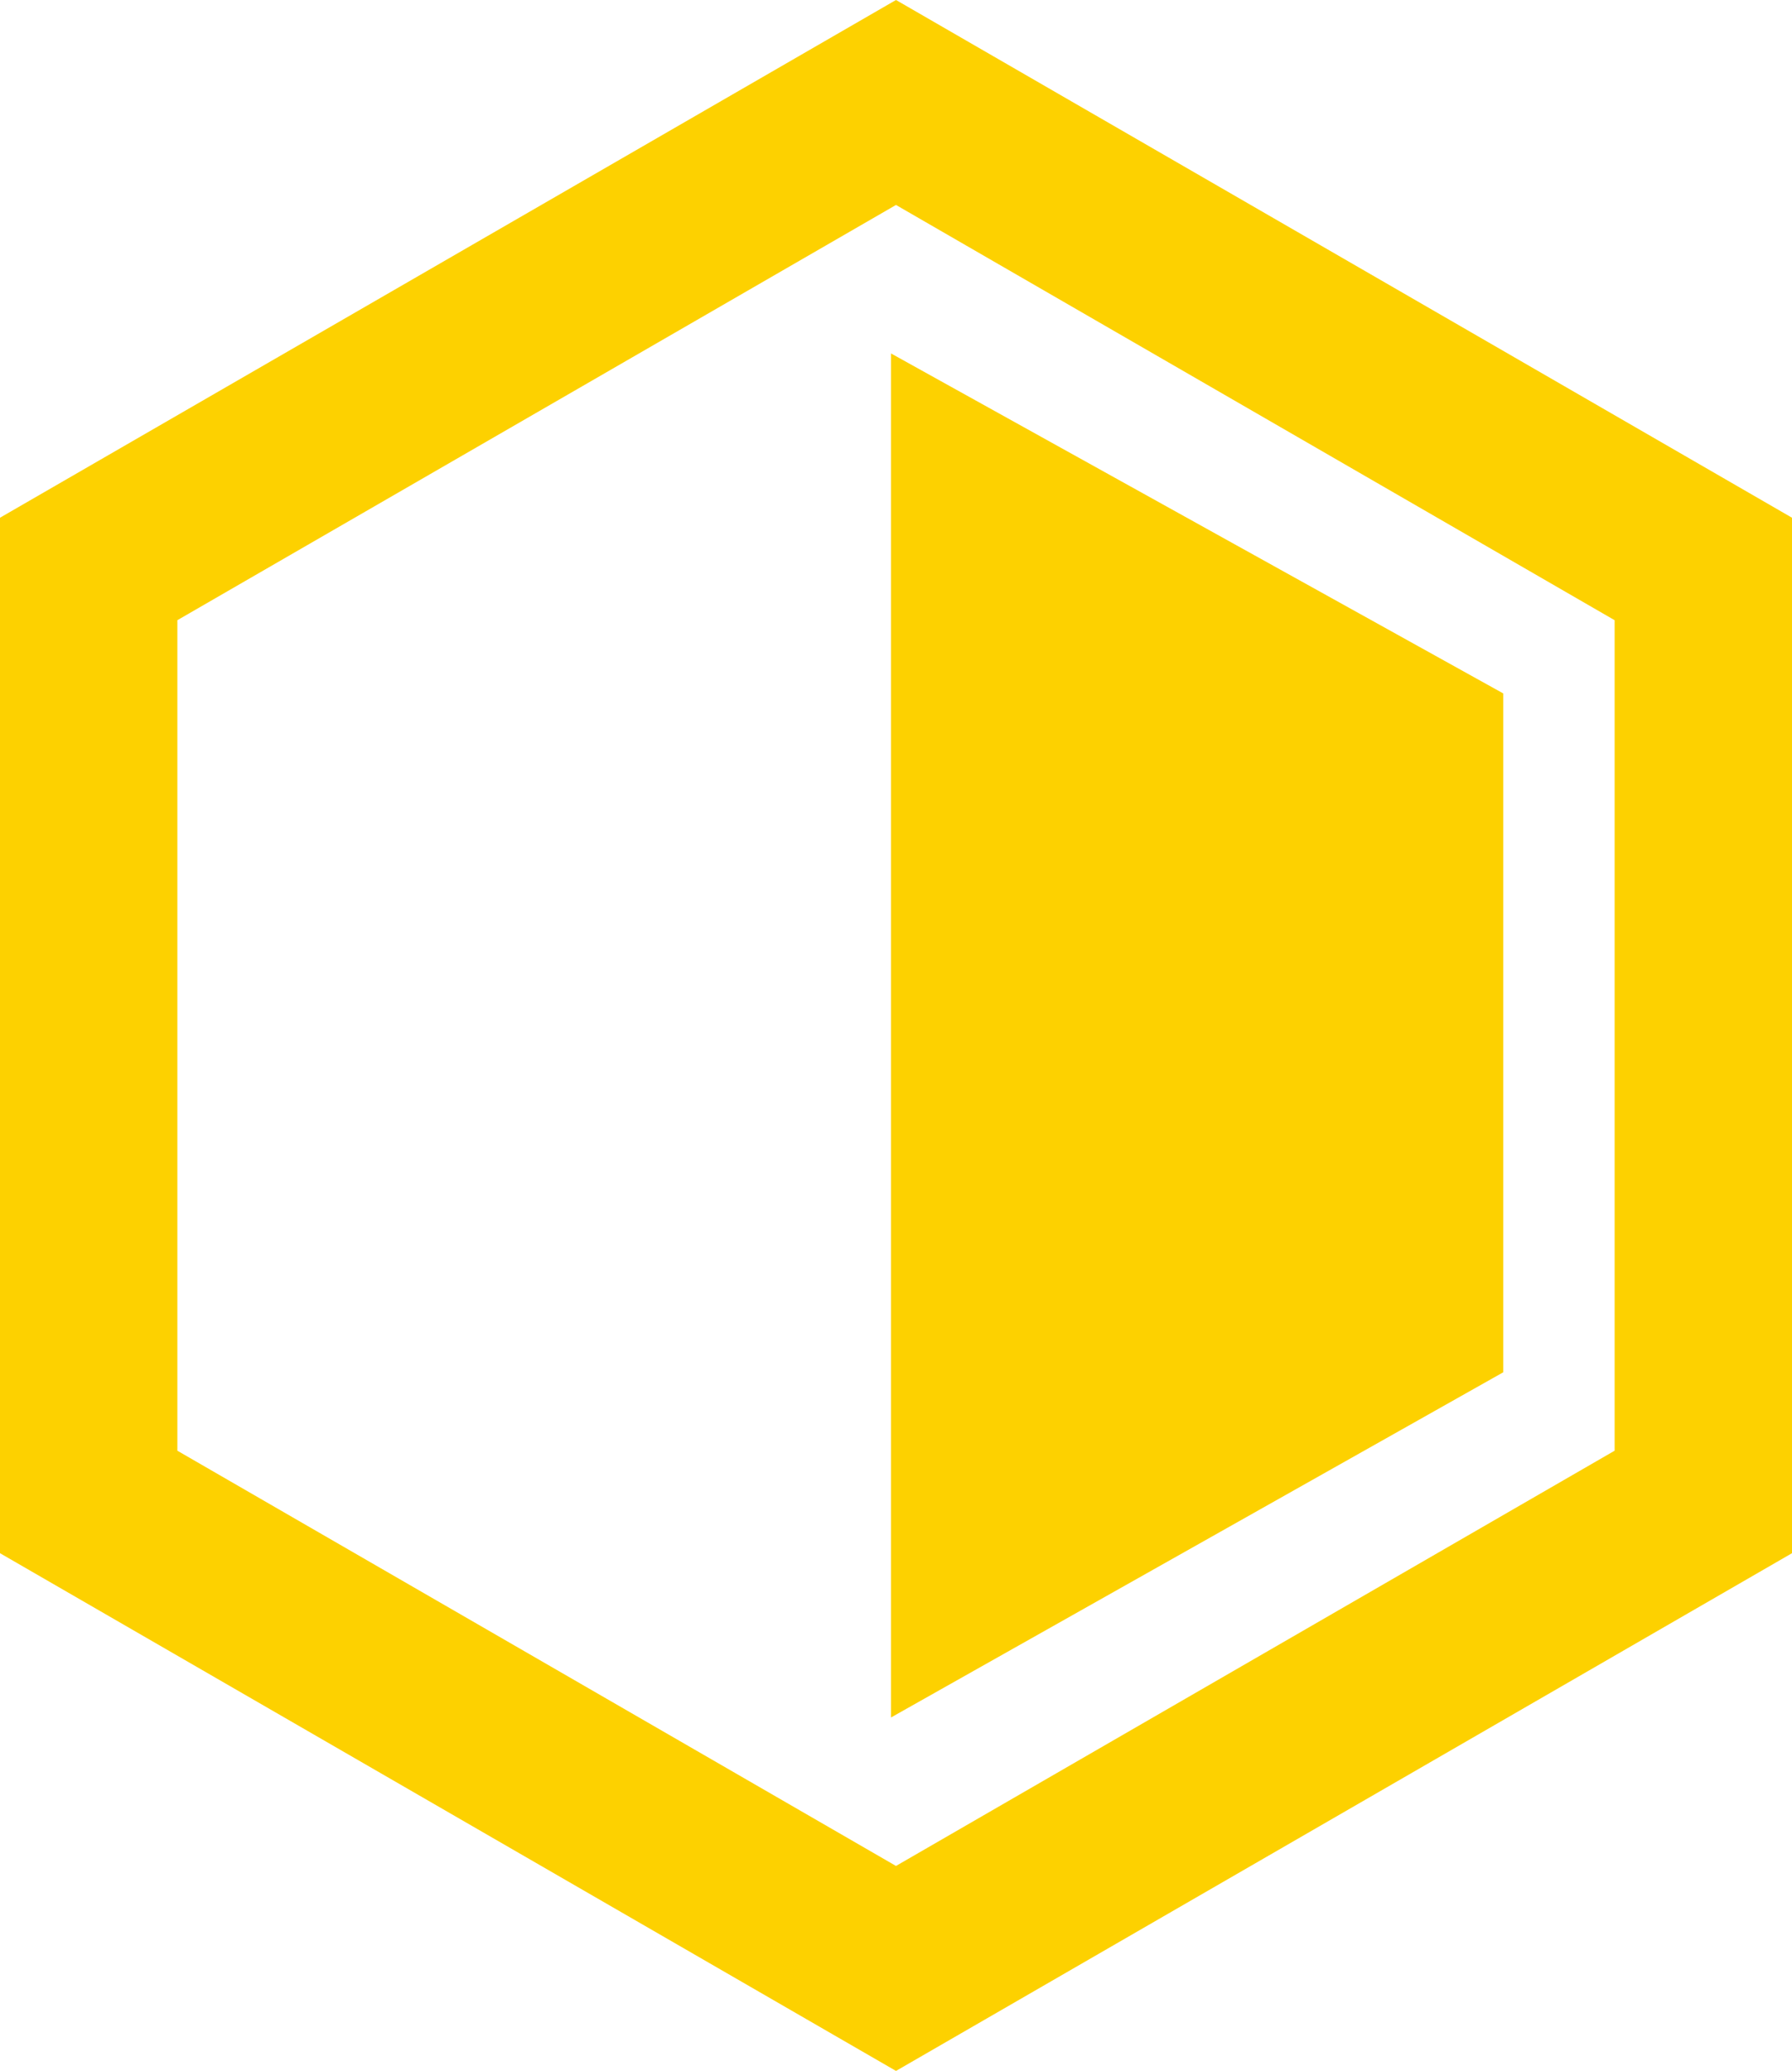 <svg xmlns="http://www.w3.org/2000/svg" xmlns:xlink="http://www.w3.org/1999/xlink" width="360" height="416"><path fill="#FDD100" d="M180 0L305.499 72.51L360 104L360 312L180 416L0 312L0 104L180 0ZM179.998 41.172L35.631 124.583L35.631 291.414L179.998 374.825L324.368 291.411L324.368 124.586L287.683 103.39L179.998 41.172Z"></path><path fill="#FDD100" transform="translate(179 71)" d="M0 0L0 274L123 204.656L123 68.3L0 0Z" fill-rule="evenodd"></path></svg>